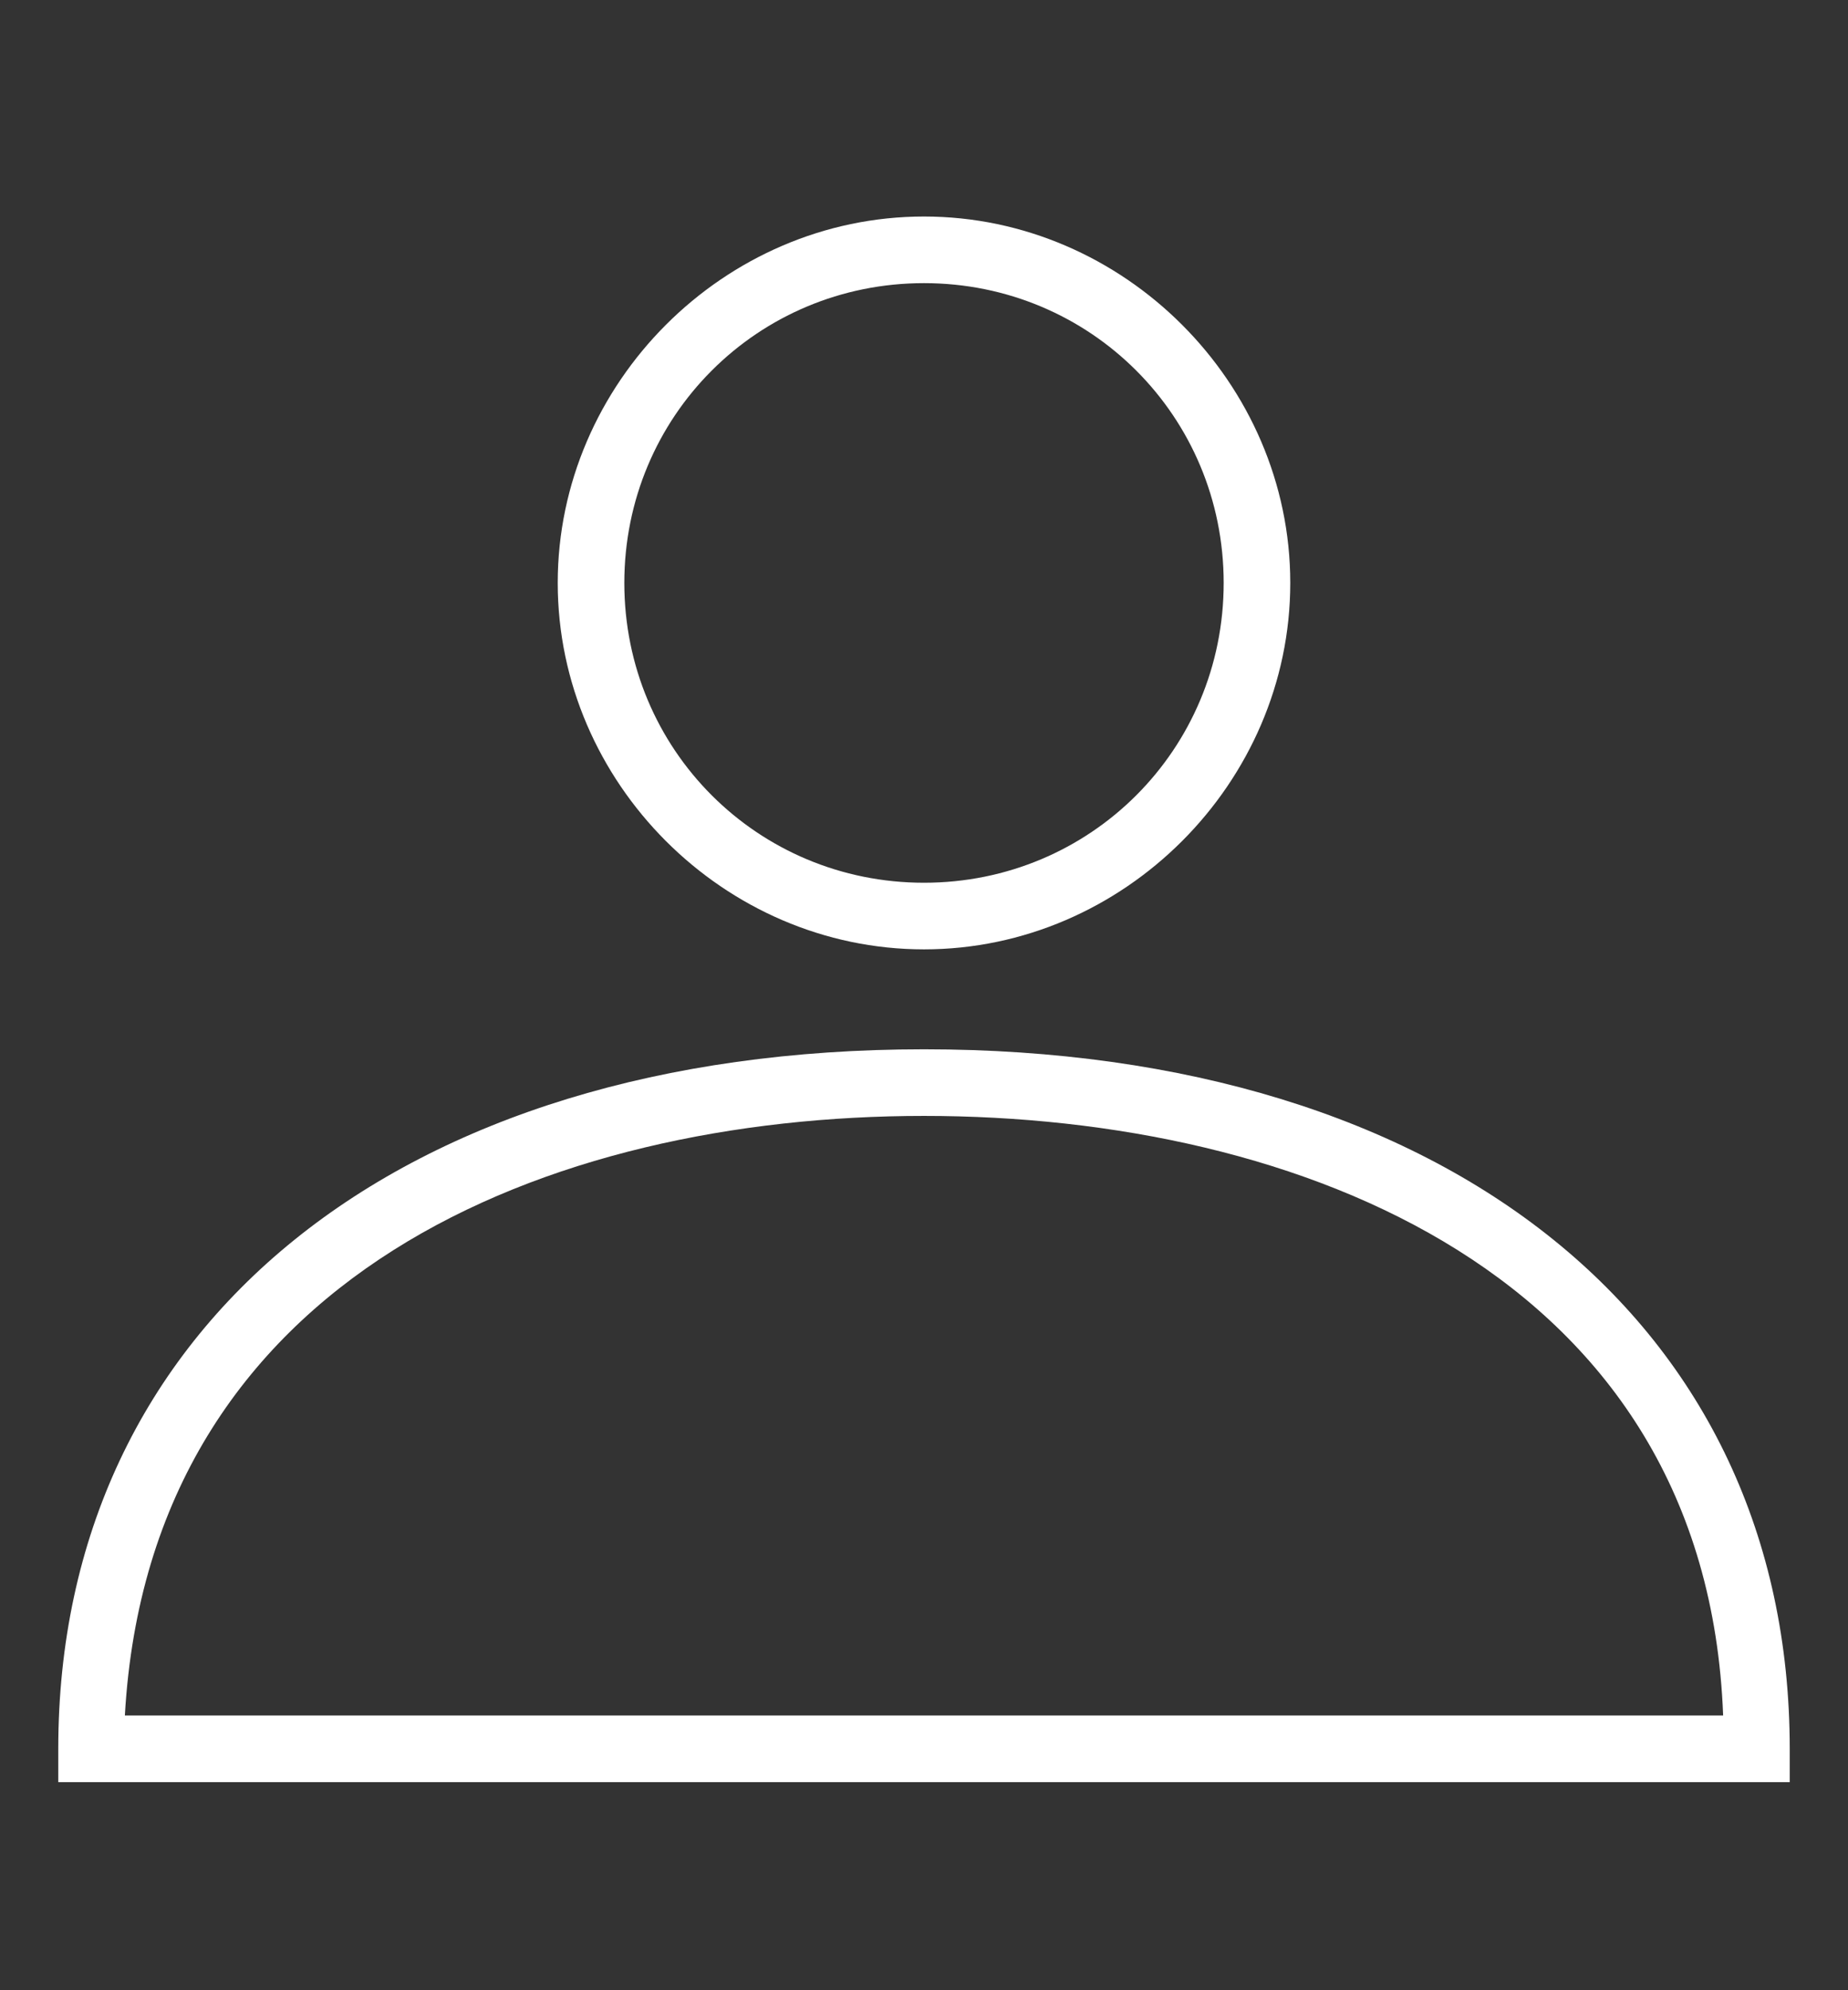 <?xml version="1.0" encoding="UTF-8"?>
<svg id="_レイヤー_1" xmlns="http://www.w3.org/2000/svg" version="1.1" viewBox="0 0 22.2 23.9">
  <rect x="0" y="0" width="22.2" height="23.9" fill="#333333" stroke="none"/>
  <!-- Generator: Adobe Illustrator 29.6.0, SVG Export Plug-In . SVG Version: 2.1.1 Build 207)  -->
  <defs>
    <style>
      .st0 {
        fill: #fff;
      }

      .st1 {
        display: none;
      }
    </style>
  </defs>
  <g class="st1">
    <path class="st0" d="M6,3.9l.3.7c2.2-1,4.8-.6,6.3,1.1l.6-.5c-1.8-1.9-4.7-2.4-7.3-1.3Z"/>
    <path class="st0" d="M21.7,19.8l-4.4-4.4-1.1,1.1-.9-.9c1.4-1.6,2.3-3.6,2.3-5.9C17.6,4.8,13.7.8,8.8.8S0,4.8,0,9.6s3.9,8.8,8.8,8.8,4.4-.9,5.9-2.3l.9.9-1.1,1.1,4.4,4.4c.4.4.8.6,1.3.6s.9-.2,1.3-.6l.2-.2c.8-.8.8-1.8,0-2.6ZM8.8,17.6C4.3,17.6.8,14.1.8,9.6S4.4,1.6,8.8,1.6s8,3.6,8,8-.8,3.9-2.1,5.4h0s-.6.5-.6.5h0c-1.4,1.3-3.3,2.1-5.4,2.1ZM21.1,21.8l-.2.2c-.4.4-1,.4-1.4,0l-3.8-3.8,1.6-1.6,3.8,3.8c.4.4.4,1,0,1.4Z"/>
  </g>
  <g class="st1">
    <path class="st0" d="M11.1,13.5c-2.3,0-4.3-2-4.3-4.4s2-4.4,4.3-4.4,4.3,2,4.3,4.4-1.9,4.4-4.3,4.4ZM11.1,5.5c-1.9,0-3.5,1.6-3.5,3.6s1.6,3.6,3.5,3.6,3.5-1.6,3.5-3.6-1.6-3.6-3.5-3.6Z"/>
    <path class="st0" d="M11.1,23.9l-.3-.2c-.4-.3-8.6-7.8-8.6-14.6S5.3,0,11.1,0s8.9,4.1,8.9,9.1-8.3,14.3-8.6,14.6l-.3.2ZM11.1.8C5.7.8,3,3.6,3,9.1s6.7,12.4,8.1,13.8c1.4-1.4,8.1-8,8.1-13.8S15.5.8,11.1.8Z"/>
  </g>
  <g>
    <path class="st0" d="M11.1,11.4c-2.4,0-4.4-2-4.4-4.4s2-4.4,4.4-4.4,4.4,2,4.4,4.4-2,4.4-4.4,4.4ZM11.1,3.4c-2,0-3.6,1.6-3.6,3.6s1.6,3.6,3.6,3.6,3.6-1.6,3.6-3.6-1.6-3.6-3.6-3.6Z"/>
    <path class="st0" d="M21.5,21.4H.7v-.4c0-5.1,4.1-8.4,10.4-8.4s10.4,3.3,10.4,8.4v.4ZM1.5,20.6h19.2c-.2-5.3-5.1-7.2-9.6-7.2S1.8,15.3,1.5,20.6Z"/>
  </g>
</svg>